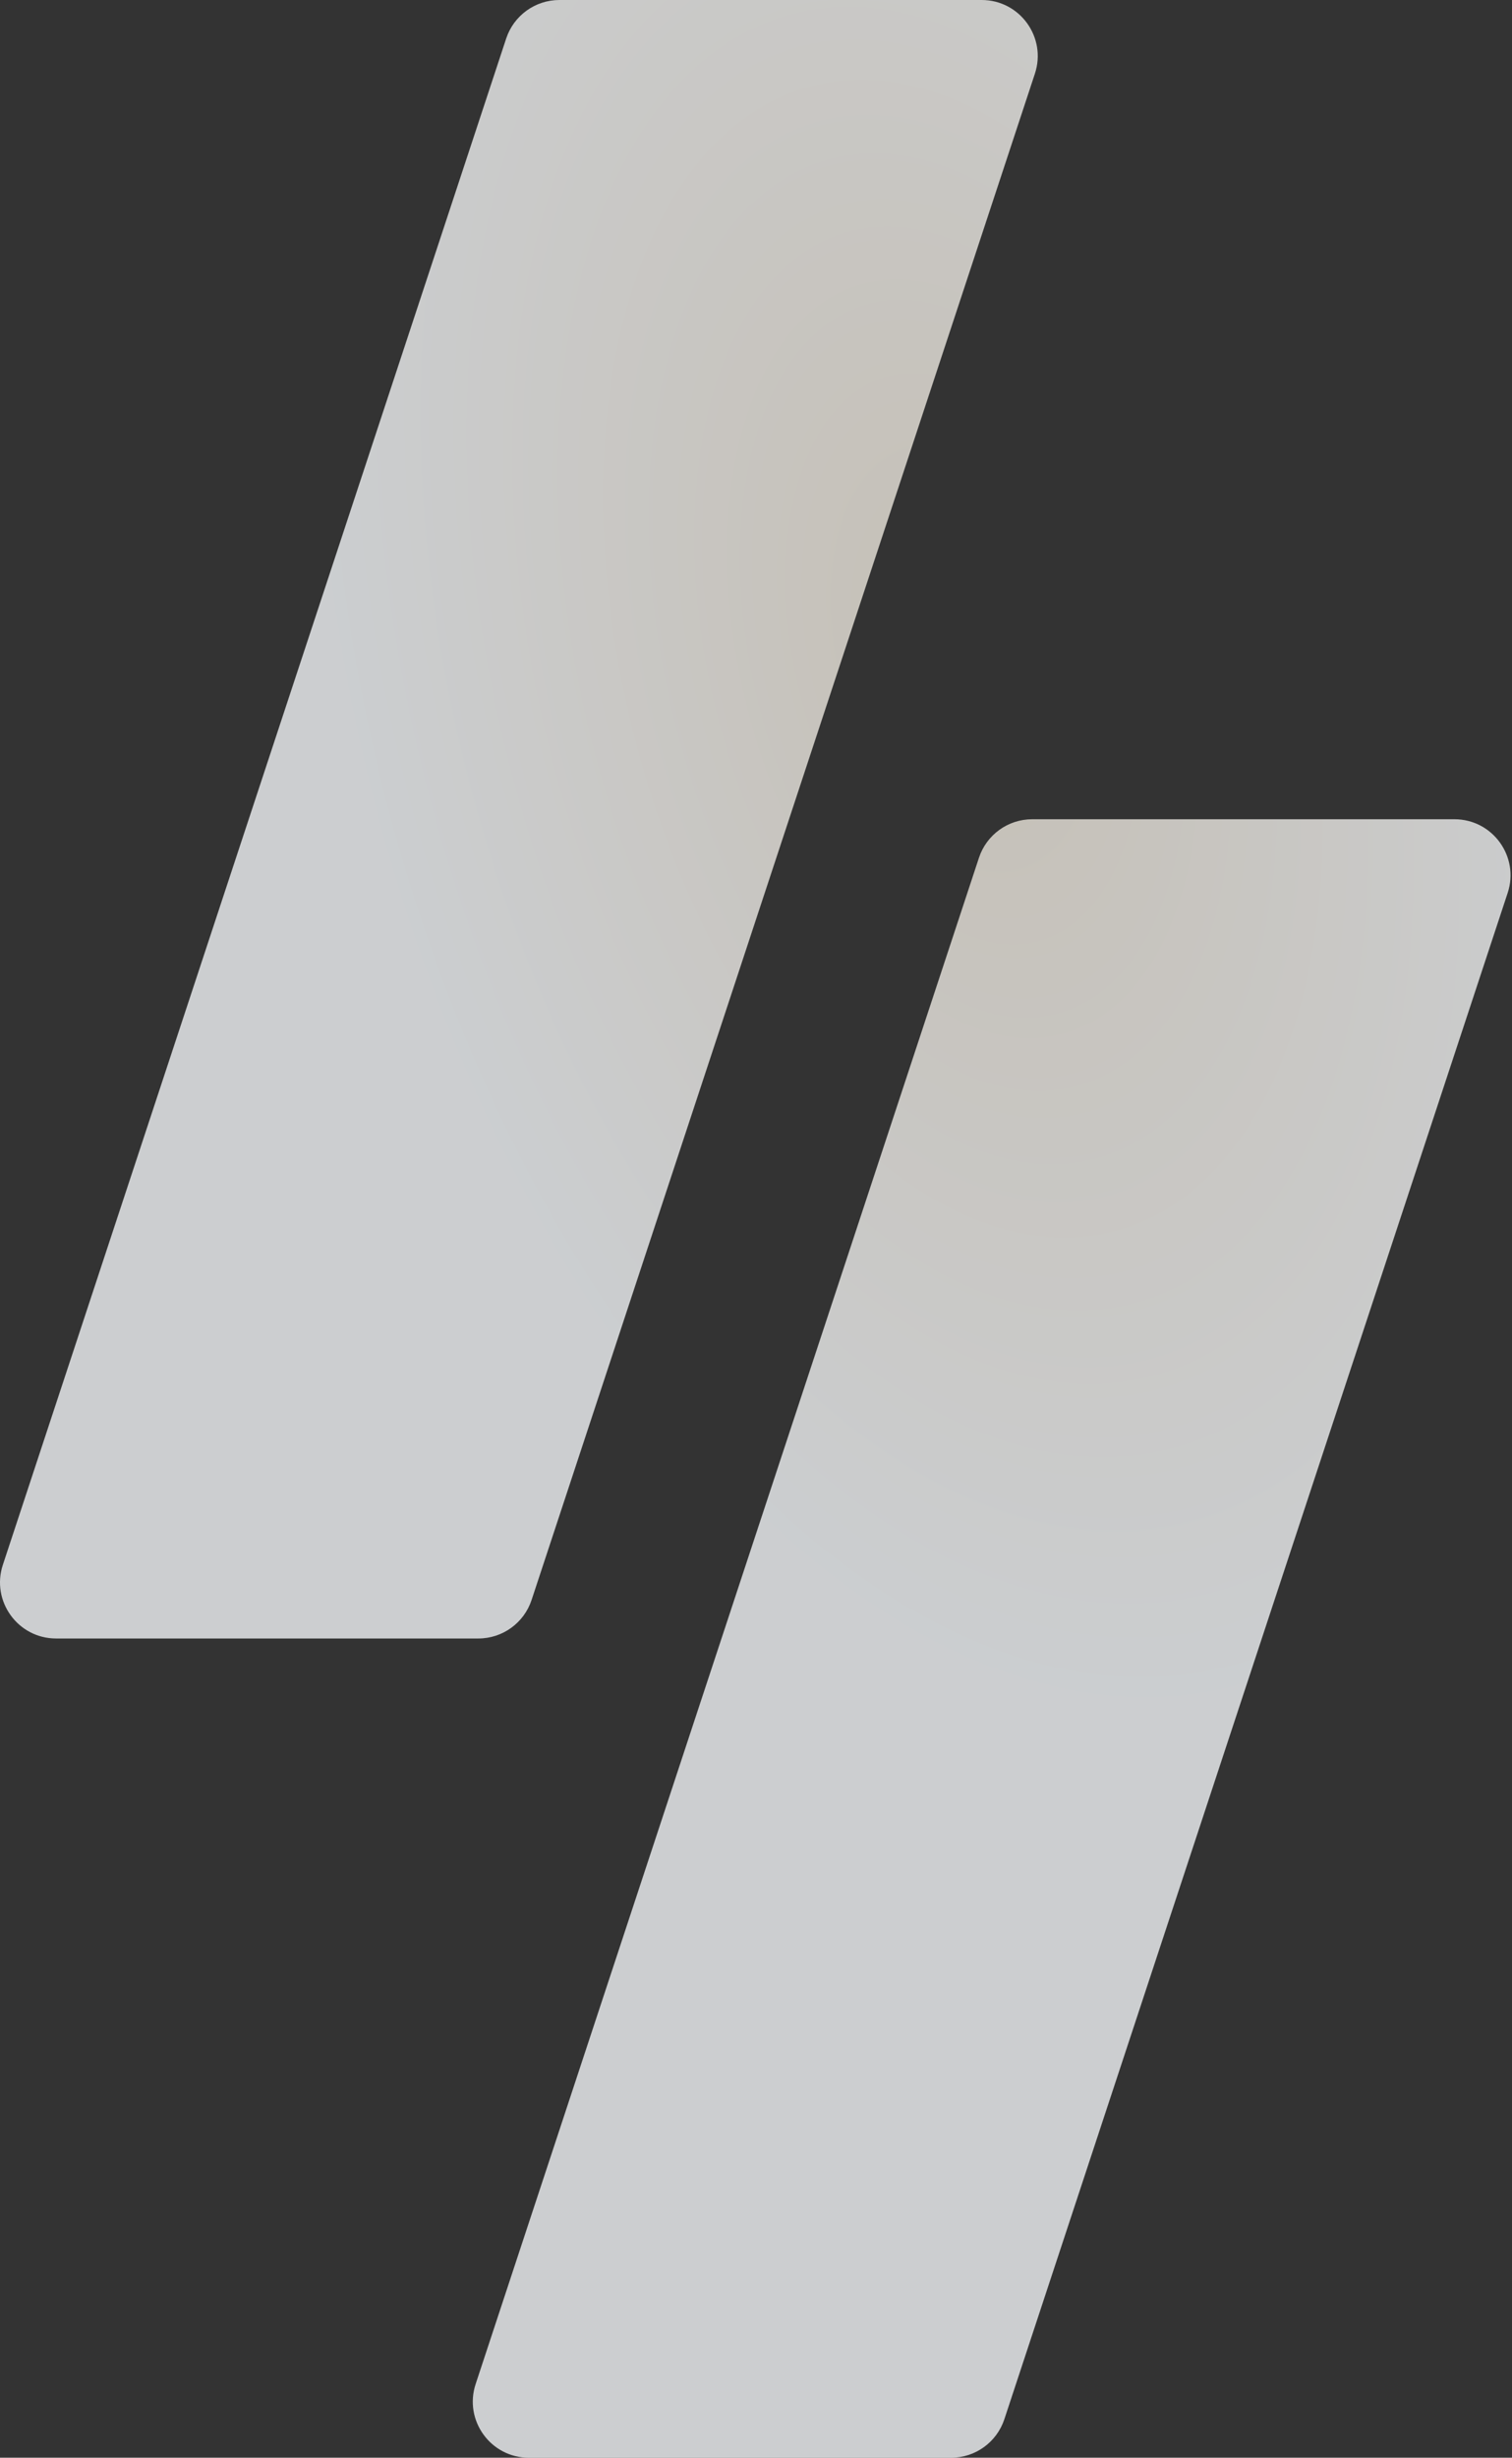 <svg fill="none" height="1082" viewBox="0 0 666 1082" width="666" xmlns="http://www.w3.org/2000/svg" xmlns:xlink="http://www.w3.org/1999/xlink"><rect x="0" y="0" width="666" height="1082" fill="#333333" stroke="none"/><radialGradient id="a" cx="0" cy="0" gradientTransform="matrix(178 732 -408.966 99.448 423 283)" gradientUnits="userSpaceOnUse" r="1"><stop offset="0" stop-color="#eae3d7"/><stop offset=".64" stop-color="#f2f5f8"/></radialGradient><path clip-rule="evenodd" d="m455.849 32.428c5.271-15.975-6.626-32.428-23.448-32.428h-185.991c-10.656 0-20.11 6.836-23.448 16.955l-221.7 671.95c-5.271 15.975 6.627 32.428 23.448 32.428h185.991c10.656 0 20.11-6.836 23.449-16.955zm208.247 360.667c5.27-15.975-6.627-32.428-23.449-32.428h-185.991c-10.656 0-20.109 6.836-23.448 16.955l-221.7 671.948c-5.27 15.98 6.627 32.43 23.449 32.43h185.991c10.656 0 20.109-6.84 23.448-16.96z" fill="url(#a)" fill-rule="evenodd" opacity=".8"/></svg>